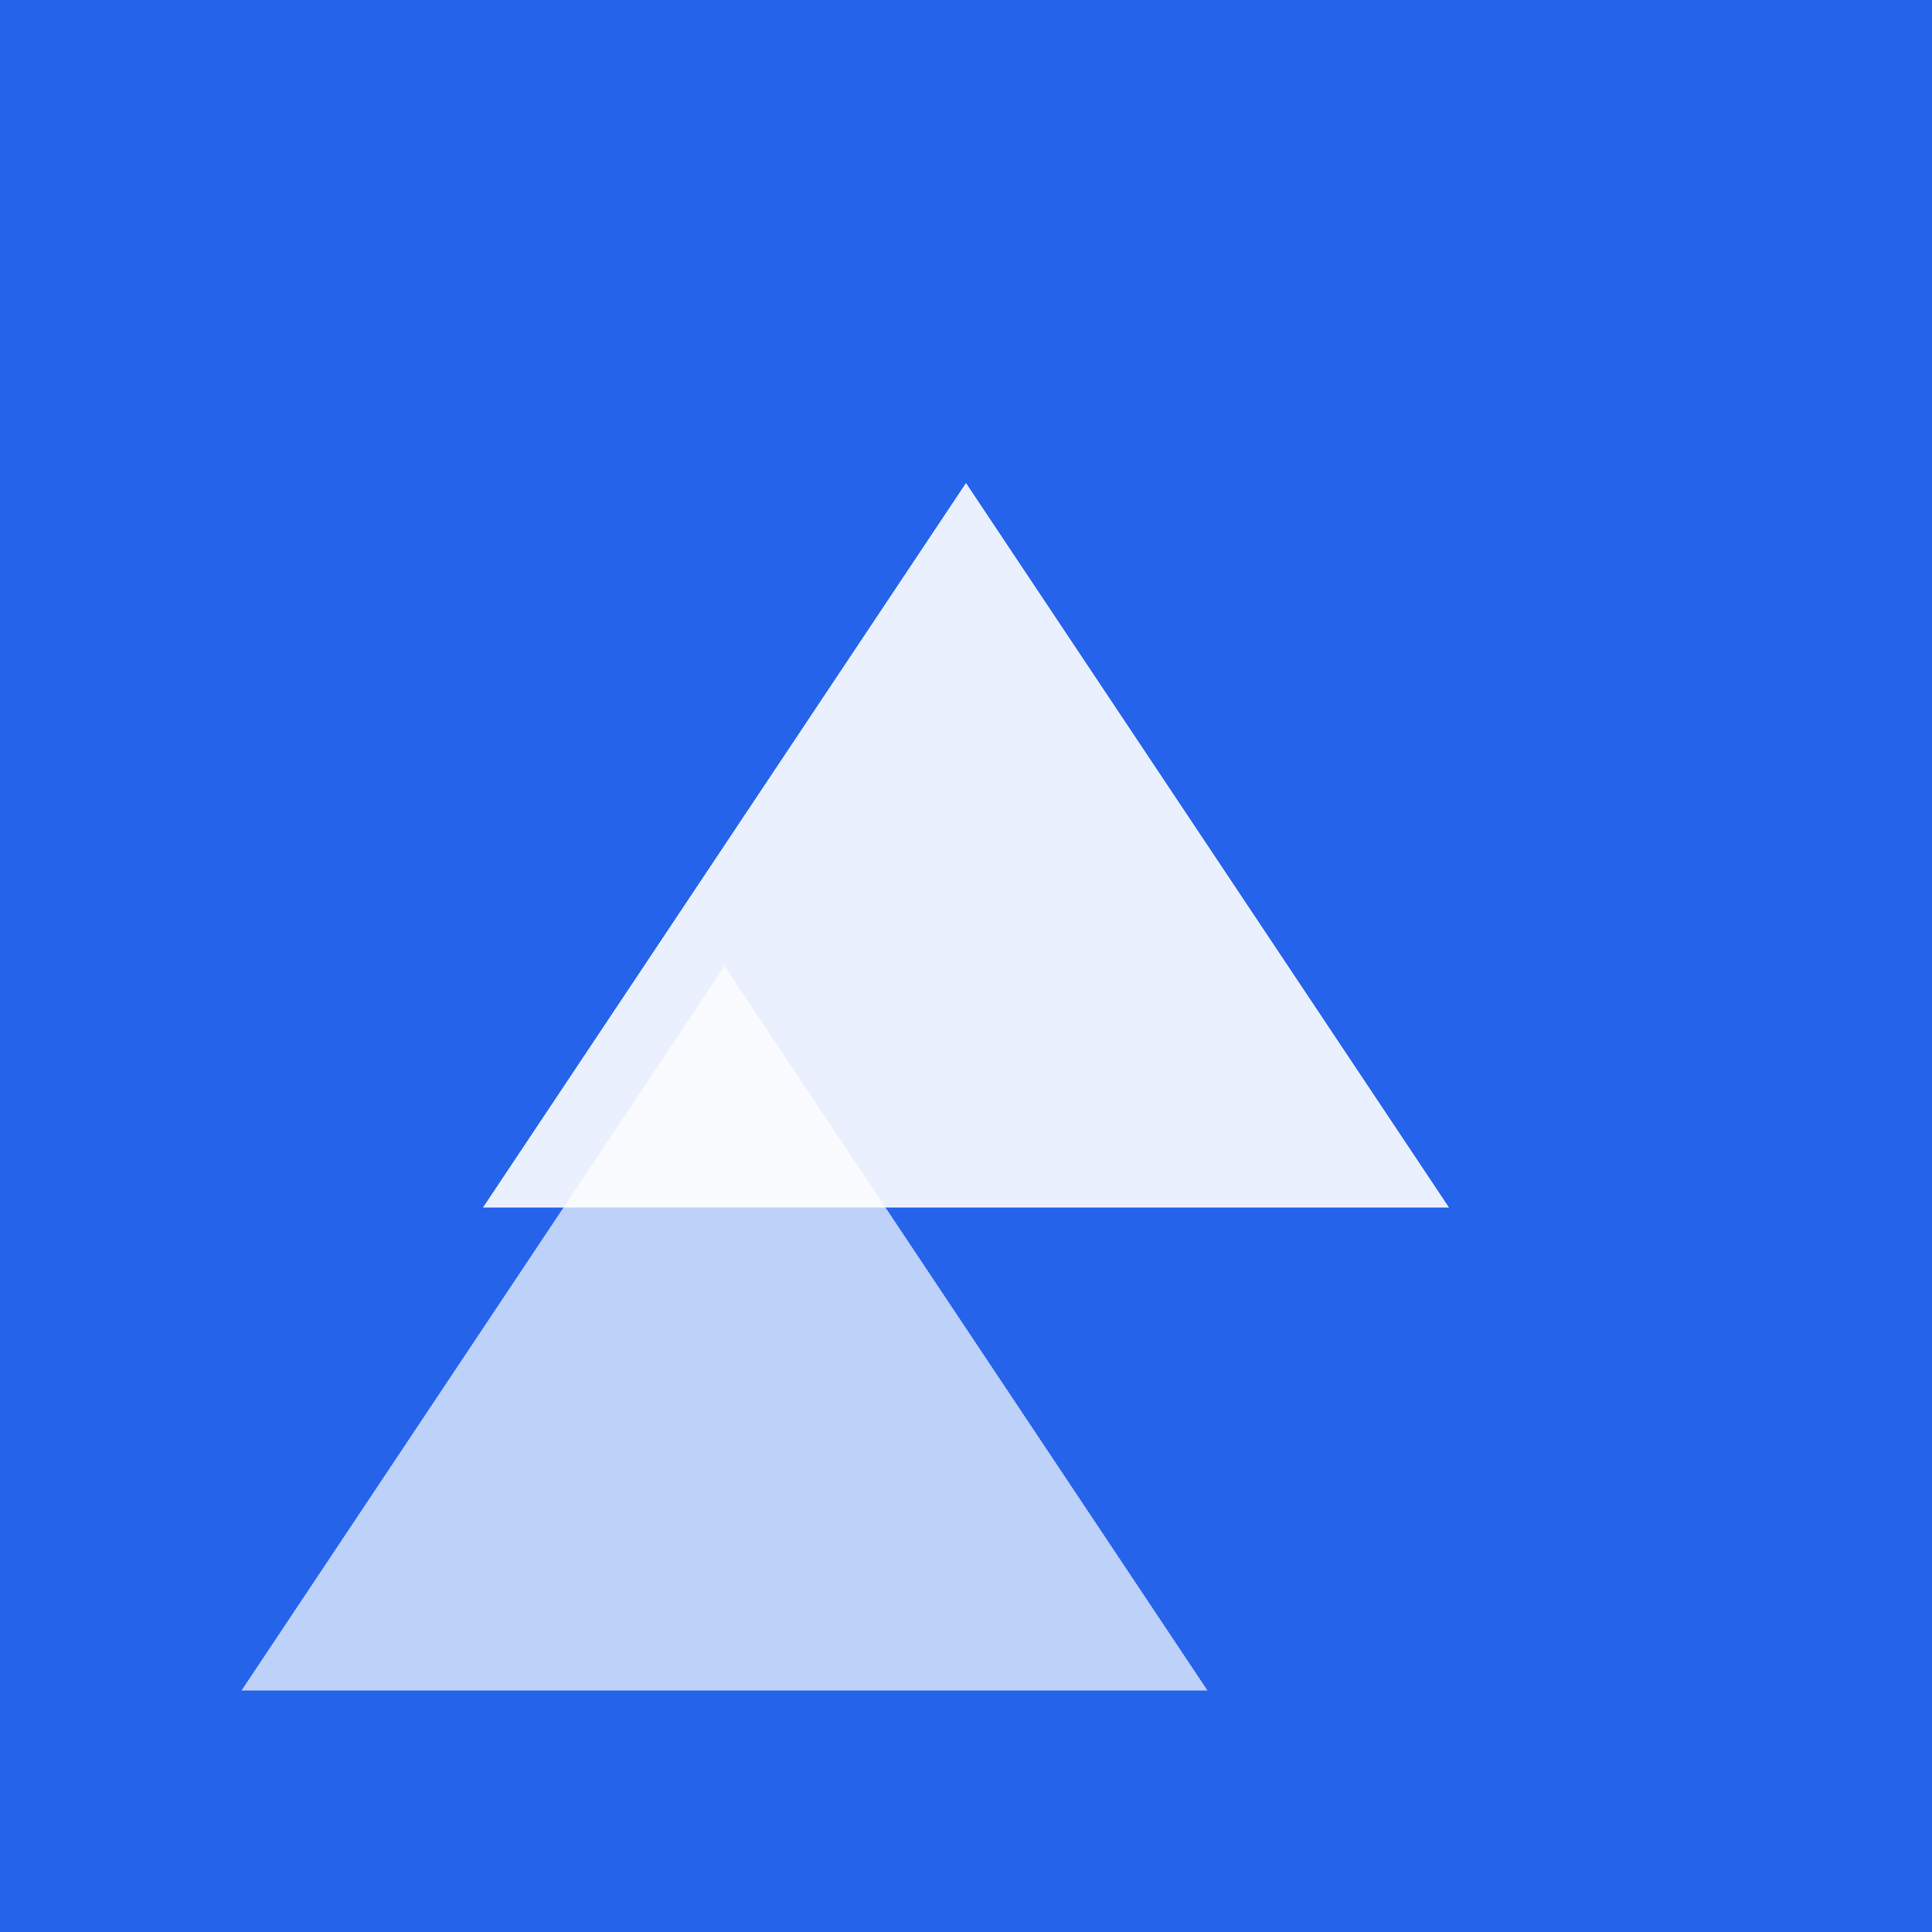 <?xml version="1.0" encoding="UTF-8"?>
<svg width="32" height="32" viewBox="0 0 32 32" xmlns="http://www.w3.org/2000/svg">
  <!-- Background -->
  <rect width="32" height="32" fill="#2563eb" />
  
  <!-- Mountain icon -->
  <path d="M16 8 L24 20 L8 20 Z" fill="#ffffff" opacity="0.9" />
  <path d="M12 16 L20 28 L4 28 Z" fill="#ffffff" opacity="0.7" />
</svg> 